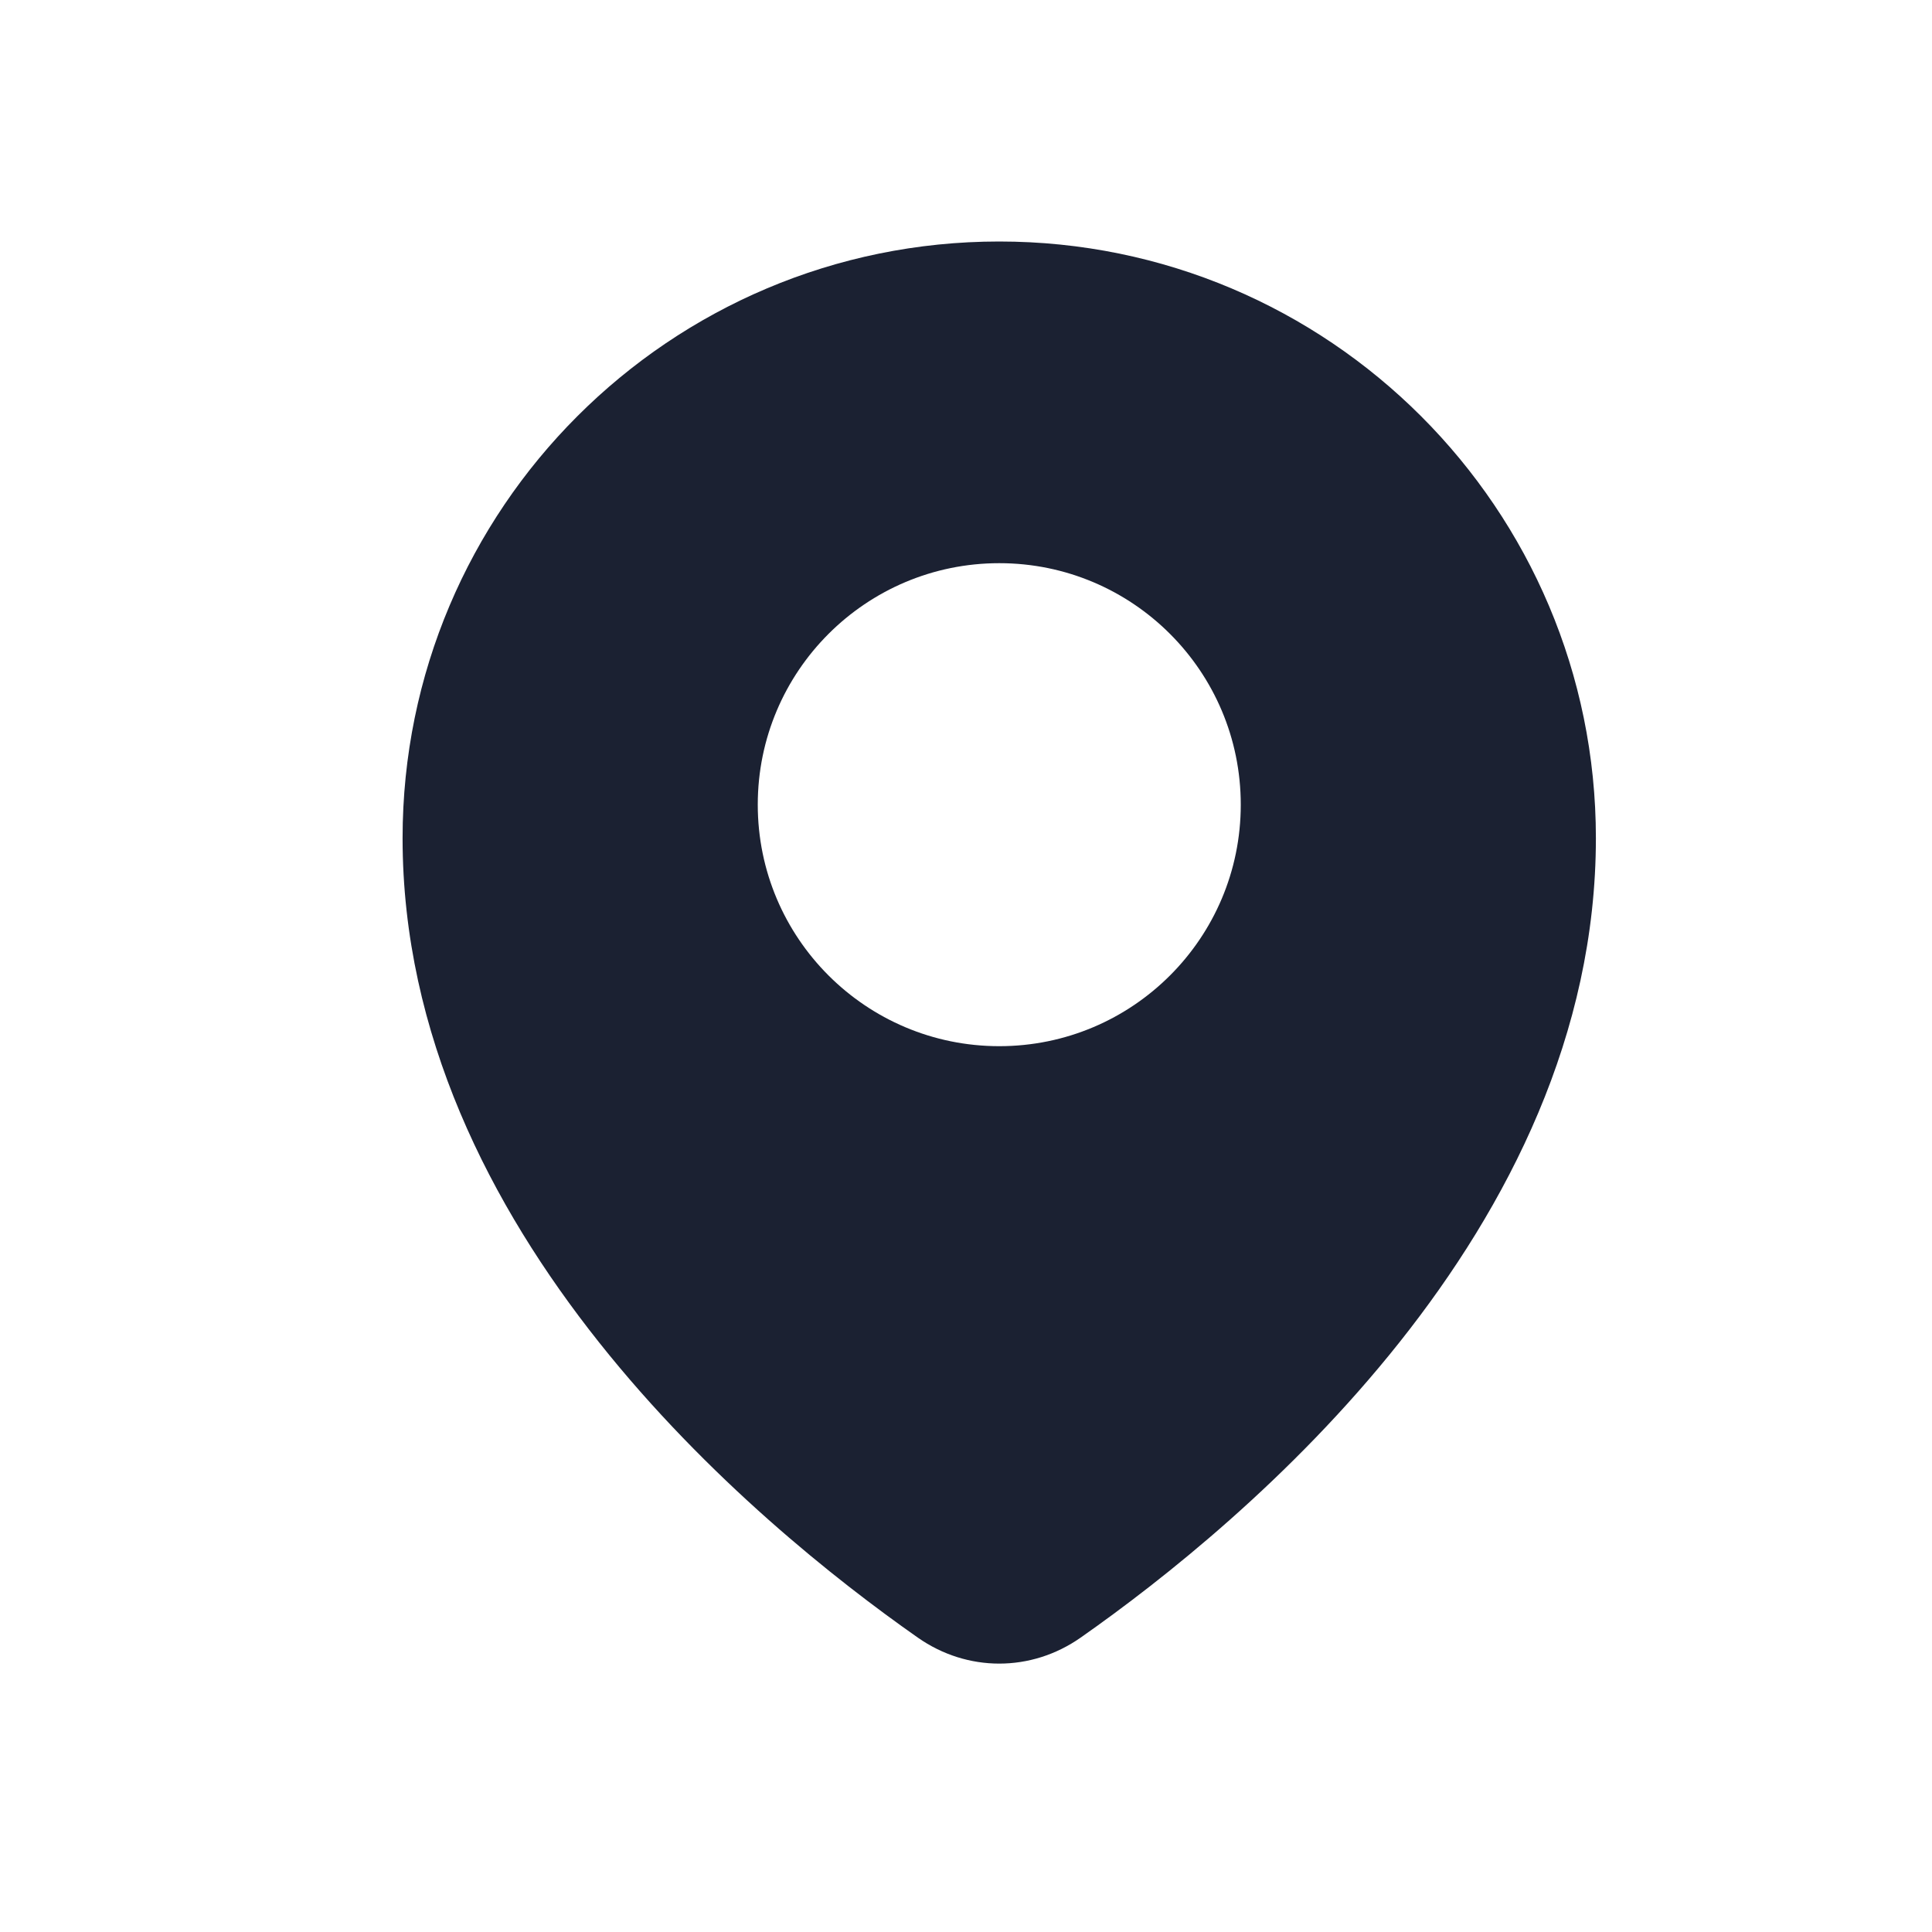 <svg width="32" height="32" viewBox="0 0 32 32" fill="none" xmlns="http://www.w3.org/2000/svg">
<path fill-rule="evenodd" clip-rule="evenodd" d="M17.899 27.124C20.603 25.229 26.433 20.388 26.433 13.882C26.433 8.424 22.008 4 16.55 4C11.092 4 6.668 8.424 6.668 13.882C6.668 20.388 12.498 25.229 15.202 27.124C16.021 27.698 17.08 27.698 17.899 27.124ZM16.551 17.328C18.76 17.328 20.551 15.537 20.551 13.328C20.551 11.119 18.76 9.328 16.551 9.328C14.342 9.328 12.551 11.119 12.551 13.328C12.551 15.537 14.342 17.328 16.551 17.328Z" fill="#1B2132"/>
</svg>
